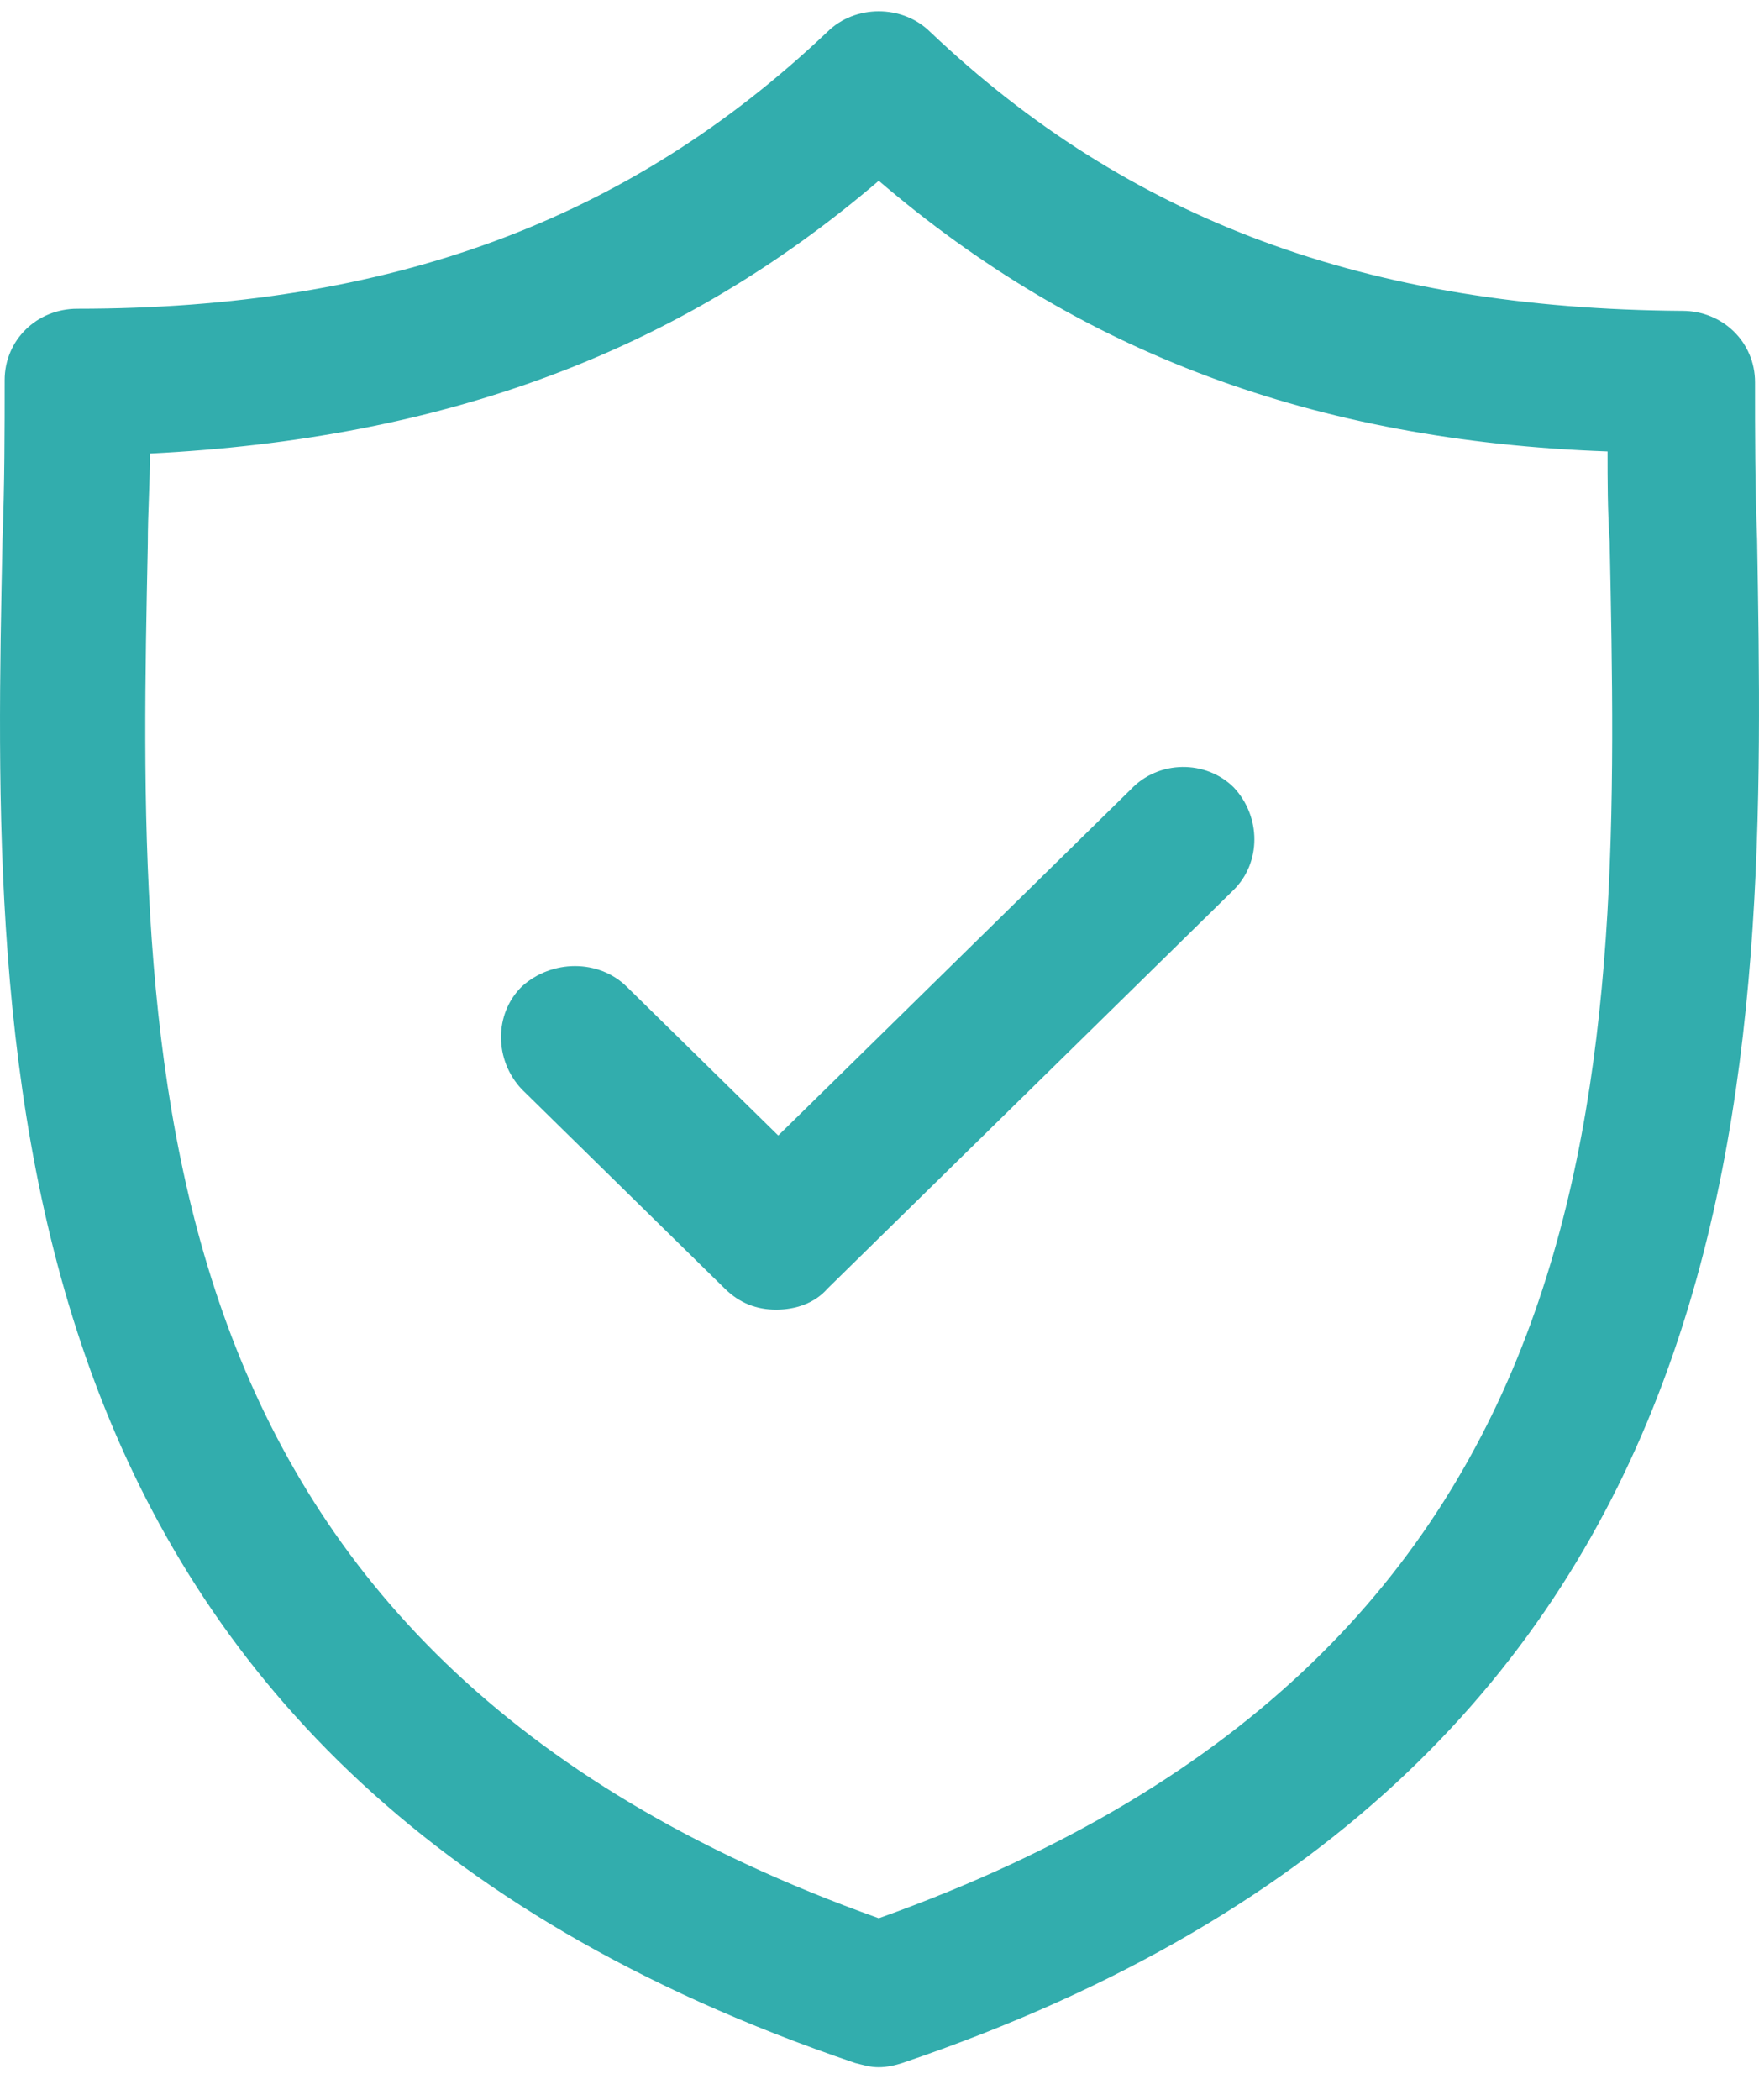 <svg width="31" height="37" viewBox="0 0 31 37" fill="none" xmlns="http://www.w3.org/2000/svg">
<path d="M30.967 9.507C30.93 8.546 30.93 7.622 30.93 6.734C30.93 6.032 30.364 5.477 29.649 5.477C24.112 5.44 19.893 3.887 16.391 0.56C15.901 0.079 15.072 0.079 14.583 0.56C11.08 3.887 6.861 5.44 1.362 5.44C0.647 5.44 0.082 5.995 0.082 6.697C0.082 7.585 0.082 8.509 0.044 9.507C-0.144 18.64 -0.408 31.1 15.072 36.35C15.223 36.387 15.336 36.424 15.487 36.424C15.637 36.424 15.788 36.387 15.901 36.35C31.381 31.1 31.118 18.64 30.967 9.507ZM15.487 33.799C2.228 29.066 2.417 18.714 2.605 9.581C2.605 9.027 2.643 8.509 2.643 7.991C7.803 7.733 11.946 6.217 15.487 3.185C19.027 6.217 23.17 7.77 28.331 7.954C28.331 8.472 28.331 8.99 28.368 9.544C28.557 18.714 28.745 29.066 15.487 33.799Z" fill="#32ADAD"/>
<path d="M19.931 13.907L13.716 20.008L11.042 17.382C10.553 16.902 9.724 16.902 9.197 17.382C8.707 17.863 8.707 18.676 9.197 19.194L12.775 22.706C13.038 22.965 13.34 23.076 13.679 23.076C14.018 23.076 14.357 22.965 14.583 22.706L21.739 15.682C22.229 15.201 22.229 14.387 21.739 13.87C21.25 13.389 20.421 13.389 19.931 13.907Z" fill="#32ADAD"/>
</svg>
